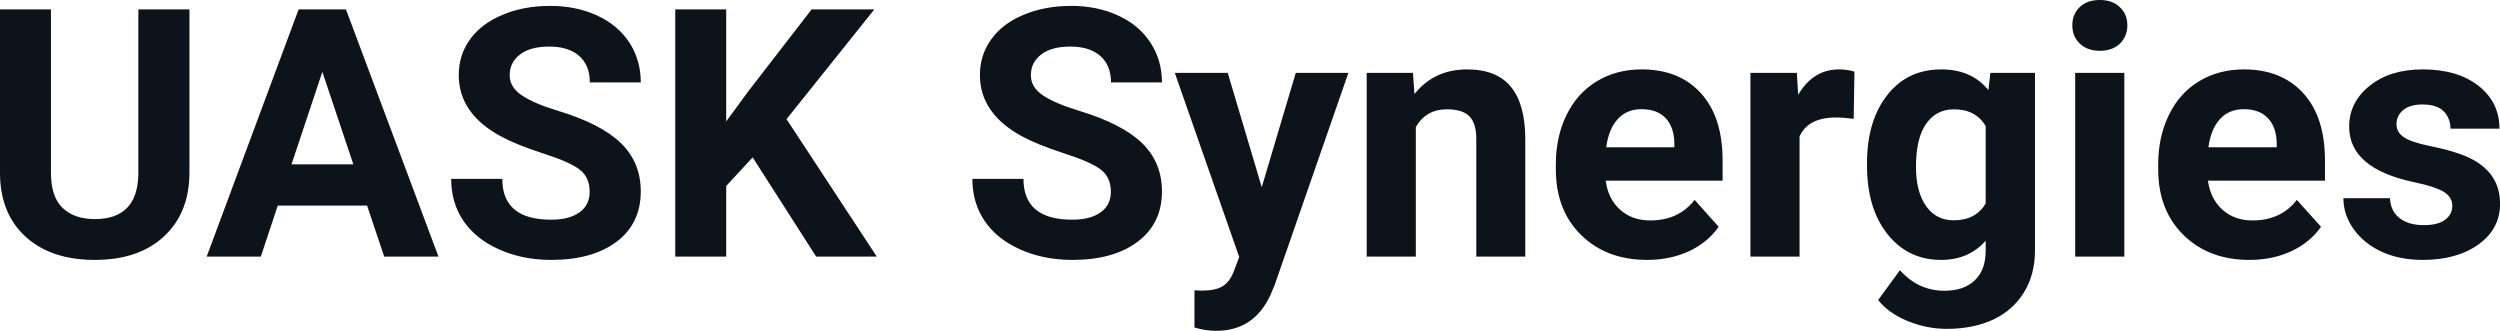 <svg fill="#0D131A" viewBox="0 0 165.346 21.877" height="100%" width="100%" xmlns="http://www.w3.org/2000/svg"><path preserveAspectRatio="none" d="M9.15 0.62L12.53 0.62L12.53 11.39Q12.53 14.07 10.85 15.63Q9.18 17.19 6.27 17.19L6.27 17.19Q3.40 17.19 1.72 15.68Q0.03 14.16 0 11.51L0 11.51L0 0.62L3.37 0.62L3.37 11.41Q3.37 13.02 4.14 13.75Q4.91 14.49 6.27 14.49L6.27 14.49Q9.11 14.49 9.15 11.50L9.15 11.50L9.15 0.62ZM25.41 16.97L24.28 13.60L18.37 13.60L17.25 16.97L13.67 16.97L19.75 0.62L22.88 0.62L29.00 16.97L25.41 16.97ZM21.32 4.75L19.28 10.87L23.37 10.87L21.32 4.75ZM39.00 12.68L39.00 12.68Q39.00 11.72 38.33 11.21Q37.66 10.70 35.90 10.14Q34.15 9.57 33.13 9.02L33.13 9.02Q30.34 7.51 30.34 4.96L30.34 4.96Q30.34 3.64 31.09 2.60Q31.84 1.56 33.24 0.98Q34.63 0.39 36.38 0.39L36.38 0.39Q38.13 0.39 39.50 1.03Q40.87 1.66 41.63 2.82Q42.38 3.98 42.38 5.45L42.38 5.45L39.01 5.45Q39.01 4.32 38.31 3.70Q37.60 3.08 36.32 3.08L36.32 3.08Q35.08 3.08 34.40 3.60Q33.71 4.12 33.71 4.98L33.71 4.98Q33.71 5.77 34.52 6.31Q35.32 6.85 36.88 7.32L36.88 7.32Q39.76 8.19 41.07 9.47Q42.38 10.75 42.38 12.66L42.38 12.66Q42.38 14.78 40.78 15.99Q39.17 17.19 36.45 17.19L36.45 17.19Q34.57 17.19 33.02 16.50Q31.47 15.81 30.65 14.61Q29.84 13.41 29.84 11.83L29.84 11.83L33.22 11.83Q33.22 14.53 36.45 14.53L36.45 14.53Q37.66 14.53 38.33 14.04Q39.00 13.56 39.00 12.68ZM53.98 16.97L49.78 10.41L48.03 12.30L48.03 16.97L44.66 16.97L44.66 0.62L48.03 0.62L48.03 8.03L49.52 6.00L53.68 0.62L57.83 0.62L52.02 7.88L57.99 16.97L53.98 16.97ZM73.47 12.68L73.47 12.68Q73.47 11.72 72.80 11.21Q72.12 10.70 70.37 10.14Q68.62 9.57 67.60 9.02L67.60 9.02Q64.81 7.51 64.81 4.96L64.81 4.96Q64.81 3.64 65.56 2.60Q66.30 1.56 67.70 0.98Q69.10 0.39 70.84 0.39L70.84 0.39Q72.59 0.39 73.96 1.03Q75.33 1.66 76.09 2.82Q76.85 3.98 76.85 5.45L76.85 5.45L73.48 5.45Q73.48 4.32 72.77 3.70Q72.07 3.08 70.79 3.08L70.79 3.08Q69.55 3.08 68.87 3.60Q68.18 4.12 68.18 4.98L68.18 4.98Q68.18 5.77 68.98 6.31Q69.79 6.85 71.35 7.32L71.35 7.32Q74.22 8.19 75.54 9.47Q76.85 10.75 76.85 12.66L76.85 12.66Q76.85 14.78 75.24 15.99Q73.64 17.19 70.92 17.19L70.92 17.19Q69.03 17.19 67.48 16.50Q65.93 15.81 65.12 14.61Q64.31 13.41 64.31 11.83L64.31 11.83L67.69 11.83Q67.69 14.53 70.92 14.53L70.92 14.53Q72.12 14.53 72.80 14.04Q73.47 13.56 73.47 12.68ZM81.20 4.82L83.45 12.38L85.70 4.82L89.18 4.82L84.30 18.86L84.03 19.50Q82.94 21.88 80.43 21.88L80.43 21.88Q79.73 21.88 79.00 21.66L79.00 21.66L79.00 19.20L79.49 19.22Q80.41 19.22 80.86 18.93Q81.32 18.65 81.58 18.00L81.58 18.00L81.96 17.00L77.70 4.82L81.20 4.82ZM90.39 4.82L93.45 4.82L93.55 6.22Q94.85 4.59 97.04 4.59L97.04 4.59Q98.97 4.59 99.92 5.73Q100.86 6.86 100.88 9.12L100.88 9.12L100.88 16.97L97.64 16.97L97.64 9.20Q97.64 8.16 97.19 7.70Q96.74 7.23 95.69 7.23L95.69 7.23Q94.32 7.23 93.64 8.40L93.64 8.40L93.64 16.97L90.39 16.97L90.39 4.82ZM108.94 17.19L108.94 17.19Q106.26 17.19 104.58 15.55Q102.90 13.91 102.90 11.19L102.90 11.19L102.90 10.87Q102.90 9.04 103.61 7.60Q104.32 6.15 105.62 5.37Q106.91 4.59 108.58 4.59L108.58 4.59Q111.07 4.59 112.50 6.17Q113.93 7.74 113.93 10.62L113.93 10.62L113.93 11.95L106.20 11.95Q106.35 13.14 107.14 13.86Q107.94 14.58 109.15 14.58L109.15 14.58Q111.02 14.58 112.08 13.22L112.08 13.22L113.67 15.00Q112.94 16.04 111.70 16.62Q110.45 17.19 108.94 17.19ZM108.56 7.22L108.56 7.22Q107.60 7.22 107.00 7.87Q106.40 8.52 106.23 9.74L106.23 9.74L110.74 9.74L110.74 9.48Q110.72 8.40 110.16 7.81Q109.60 7.22 108.56 7.22ZM122.65 4.74L122.60 7.86Q121.94 7.77 121.44 7.77L121.44 7.77Q119.59 7.77 119.02 9.02L119.02 9.02L119.02 16.97L115.77 16.97L115.77 4.82L118.84 4.82L118.93 6.27Q119.91 4.59 121.64 4.59L121.64 4.59Q122.18 4.59 122.65 4.74L122.65 4.74ZM123.48 10.94L123.48 10.80Q123.48 8.01 124.81 6.30Q126.14 4.59 128.40 4.59L128.40 4.59Q130.40 4.59 131.51 5.96L131.51 5.96L131.64 4.82L134.59 4.82L134.59 16.56Q134.59 18.16 133.86 19.34Q133.14 20.52 131.82 21.14Q130.51 21.75 128.75 21.75L128.75 21.75Q127.41 21.75 126.14 21.22Q124.87 20.69 124.22 19.84L124.22 19.84L125.66 17.87Q126.87 19.23 128.60 19.23L128.60 19.23Q129.89 19.23 130.61 18.54Q131.33 17.85 131.33 16.58L131.33 16.58L131.33 15.92Q130.21 17.19 128.38 17.19L128.38 17.19Q126.19 17.19 124.83 15.48Q123.48 13.77 123.48 10.94L123.48 10.94ZM126.72 11.04L126.72 11.04Q126.72 12.69 127.39 13.63Q128.05 14.57 129.21 14.57L129.21 14.57Q130.69 14.57 131.33 13.45L131.33 13.45L131.33 8.34Q130.68 7.23 129.23 7.23L129.23 7.23Q128.06 7.23 127.39 8.19Q126.72 9.14 126.72 11.04ZM140.50 4.82L140.50 16.97L137.25 16.97L137.25 4.82L140.50 4.82ZM137.06 1.67L137.06 1.67Q137.06 0.94 137.55 0.47Q138.03 0 138.88 0L138.88 0Q139.71 0 140.20 0.47Q140.70 0.94 140.70 1.67L140.70 1.67Q140.70 2.41 140.20 2.89Q139.70 3.36 138.88 3.36Q138.06 3.36 137.56 2.89Q137.06 2.41 137.06 1.67ZM148.77 17.19L148.77 17.19Q146.10 17.19 144.42 15.55Q142.74 13.91 142.74 11.19L142.74 11.19L142.74 10.87Q142.74 9.04 143.45 7.60Q144.15 6.15 145.45 5.37Q146.75 4.59 148.41 4.59L148.41 4.59Q150.90 4.59 152.34 6.17Q153.77 7.74 153.77 10.62L153.77 10.62L153.77 11.95L146.03 11.95Q146.19 13.14 146.98 13.86Q147.77 14.58 148.98 14.58L148.98 14.58Q150.86 14.58 151.91 13.22L151.91 13.22L153.51 15.00Q152.78 16.04 151.53 16.62Q150.29 17.19 148.77 17.19ZM148.40 7.22L148.40 7.22Q147.43 7.22 146.83 7.87Q146.23 8.52 146.06 9.74L146.06 9.74L150.58 9.74L150.58 9.48Q150.56 8.40 149.99 7.81Q149.43 7.22 148.40 7.22ZM162.19 13.61L162.19 13.61Q162.19 13.02 161.60 12.67Q161.01 12.33 159.71 12.06L159.71 12.06Q155.37 11.15 155.37 8.38L155.37 8.38Q155.37 6.76 156.72 5.68Q158.06 4.59 160.23 4.59L160.23 4.59Q162.54 4.59 163.93 5.68Q165.31 6.77 165.31 8.51L165.31 8.51L162.07 8.51Q162.07 7.82 161.62 7.36Q161.17 6.91 160.21 6.91L160.21 6.91Q159.39 6.91 158.94 7.28Q158.50 7.65 158.50 8.22L158.50 8.22Q158.50 8.76 159.01 9.09Q159.52 9.42 160.73 9.66Q161.94 9.91 162.77 10.21L162.77 10.21Q165.35 11.15 165.35 13.48L165.35 13.48Q165.35 15.14 163.92 16.17Q162.49 17.19 160.24 17.19L160.24 17.19Q158.71 17.19 157.52 16.65Q156.34 16.10 155.67 15.16Q154.99 14.21 154.99 13.11L154.99 13.11L158.07 13.11Q158.11 13.97 158.71 14.43Q159.30 14.89 160.30 14.89L160.30 14.89Q161.24 14.89 161.71 14.54Q162.19 14.18 162.19 13.61Z"></path></svg>